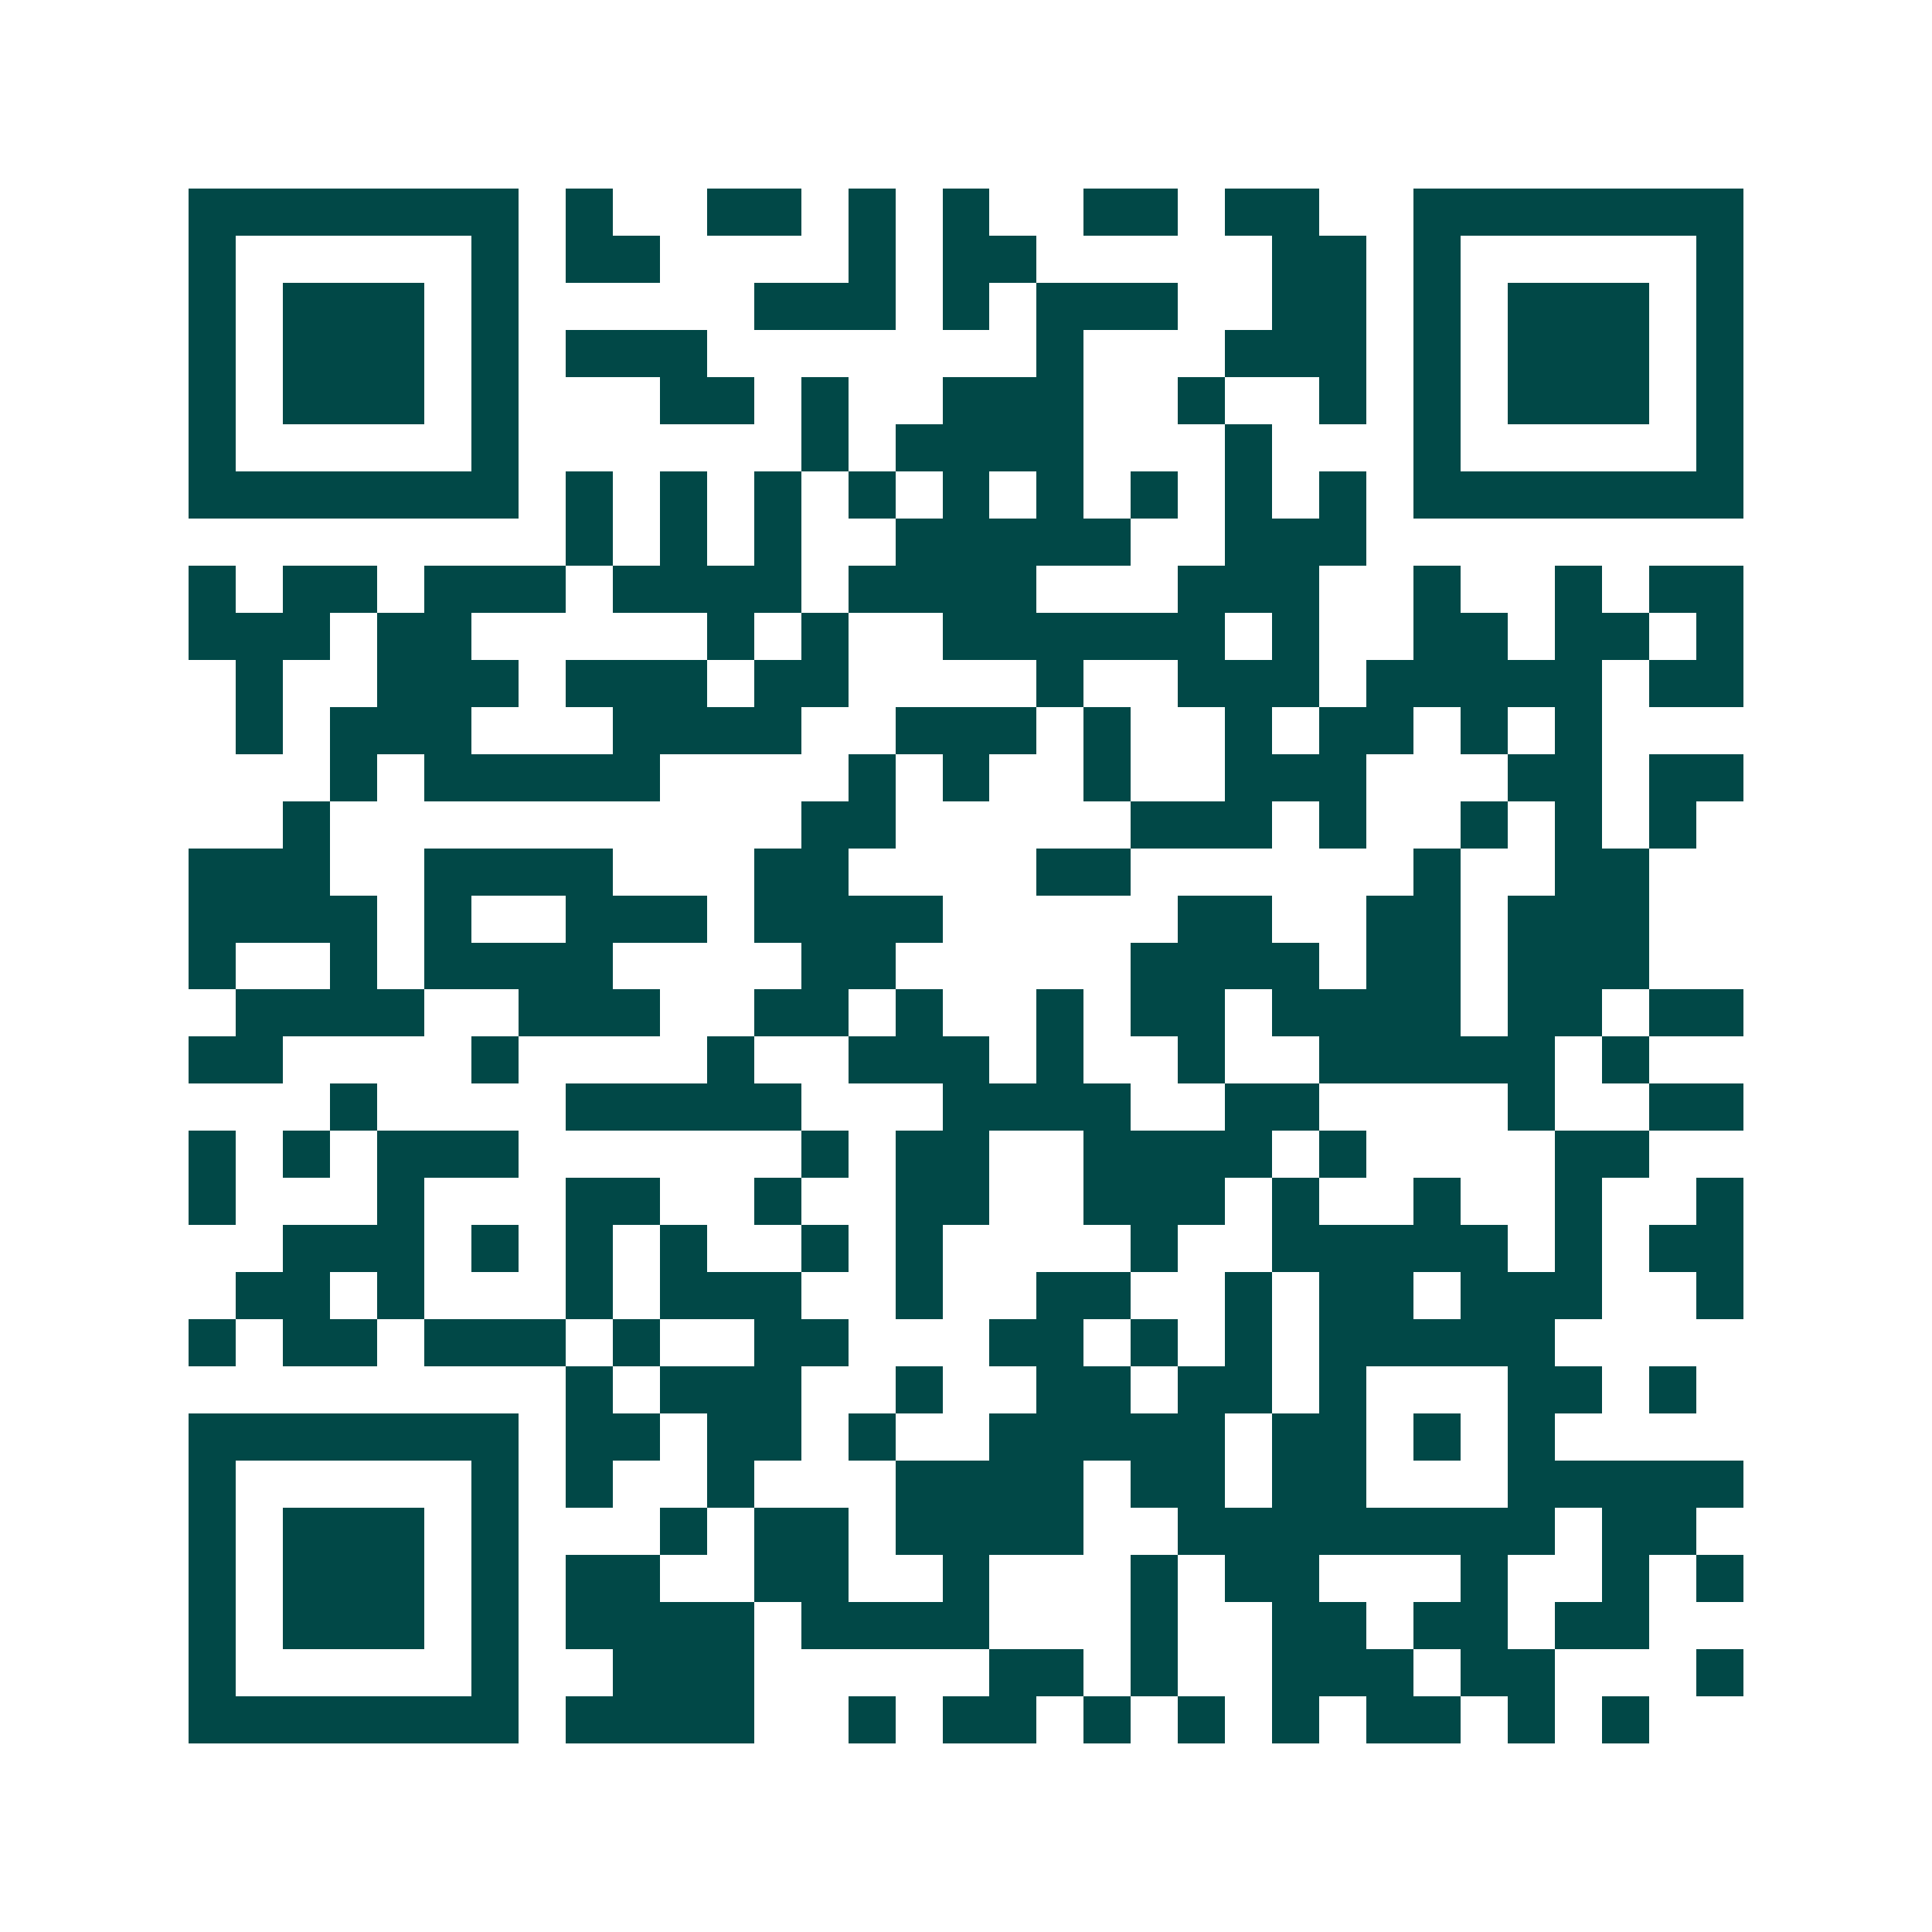 <svg xmlns="http://www.w3.org/2000/svg" width="200" height="200" viewBox="0 0 41 41" shape-rendering="crispEdges"><path fill="#ffffff" d="M0 0h41v41H0z"/><path stroke="#014847" d="M4 4.5h7m1 0h1m2 0h2m1 0h1m1 0h1m2 0h2m1 0h2m2 0h7M4 5.5h1m5 0h1m1 0h2m4 0h1m1 0h2m5 0h2m1 0h1m5 0h1M4 6.5h1m1 0h3m1 0h1m5 0h3m1 0h1m1 0h3m2 0h2m1 0h1m1 0h3m1 0h1M4 7.5h1m1 0h3m1 0h1m1 0h3m7 0h1m3 0h3m1 0h1m1 0h3m1 0h1M4 8.5h1m1 0h3m1 0h1m3 0h2m1 0h1m2 0h3m2 0h1m2 0h1m1 0h1m1 0h3m1 0h1M4 9.5h1m5 0h1m6 0h1m1 0h4m3 0h1m3 0h1m5 0h1M4 10.5h7m1 0h1m1 0h1m1 0h1m1 0h1m1 0h1m1 0h1m1 0h1m1 0h1m1 0h1m1 0h7M12 11.5h1m1 0h1m1 0h1m2 0h5m2 0h3M4 12.5h1m1 0h2m1 0h3m1 0h4m1 0h4m3 0h3m2 0h1m2 0h1m1 0h2M4 13.5h3m1 0h2m5 0h1m1 0h1m2 0h6m1 0h1m2 0h2m1 0h2m1 0h1M5 14.5h1m2 0h3m1 0h3m1 0h2m4 0h1m2 0h3m1 0h5m1 0h2M5 15.5h1m1 0h3m3 0h4m2 0h3m1 0h1m2 0h1m1 0h2m1 0h1m1 0h1M7 16.5h1m1 0h5m4 0h1m1 0h1m2 0h1m2 0h3m3 0h2m1 0h2M6 17.5h1m10 0h2m5 0h3m1 0h1m2 0h1m1 0h1m1 0h1M4 18.5h3m2 0h4m3 0h2m4 0h2m6 0h1m2 0h2M4 19.5h4m1 0h1m2 0h3m1 0h4m5 0h2m2 0h2m1 0h3M4 20.5h1m2 0h1m1 0h4m4 0h2m5 0h4m1 0h2m1 0h3M5 21.5h4m2 0h3m2 0h2m1 0h1m2 0h1m1 0h2m1 0h4m1 0h2m1 0h2M4 22.5h2m4 0h1m4 0h1m2 0h3m1 0h1m2 0h1m2 0h5m1 0h1M7 23.5h1m4 0h5m3 0h4m2 0h2m4 0h1m2 0h2M4 24.5h1m1 0h1m1 0h3m6 0h1m1 0h2m2 0h4m1 0h1m4 0h2M4 25.5h1m3 0h1m3 0h2m2 0h1m2 0h2m2 0h3m1 0h1m2 0h1m2 0h1m2 0h1M6 26.5h3m1 0h1m1 0h1m1 0h1m2 0h1m1 0h1m4 0h1m2 0h5m1 0h1m1 0h2M5 27.5h2m1 0h1m3 0h1m1 0h3m2 0h1m2 0h2m2 0h1m1 0h2m1 0h3m2 0h1M4 28.5h1m1 0h2m1 0h3m1 0h1m2 0h2m3 0h2m1 0h1m1 0h1m1 0h5M12 29.5h1m1 0h3m2 0h1m2 0h2m1 0h2m1 0h1m3 0h2m1 0h1M4 30.5h7m1 0h2m1 0h2m1 0h1m2 0h5m1 0h2m1 0h1m1 0h1M4 31.5h1m5 0h1m1 0h1m2 0h1m3 0h4m1 0h2m1 0h2m3 0h5M4 32.5h1m1 0h3m1 0h1m3 0h1m1 0h2m1 0h4m2 0h8m1 0h2M4 33.5h1m1 0h3m1 0h1m1 0h2m2 0h2m2 0h1m3 0h1m1 0h2m3 0h1m2 0h1m1 0h1M4 34.5h1m1 0h3m1 0h1m1 0h4m1 0h4m3 0h1m2 0h2m1 0h2m1 0h2M4 35.5h1m5 0h1m2 0h3m5 0h2m1 0h1m2 0h3m1 0h2m3 0h1M4 36.5h7m1 0h4m2 0h1m1 0h2m1 0h1m1 0h1m1 0h1m1 0h2m1 0h1m1 0h1"/></svg>
